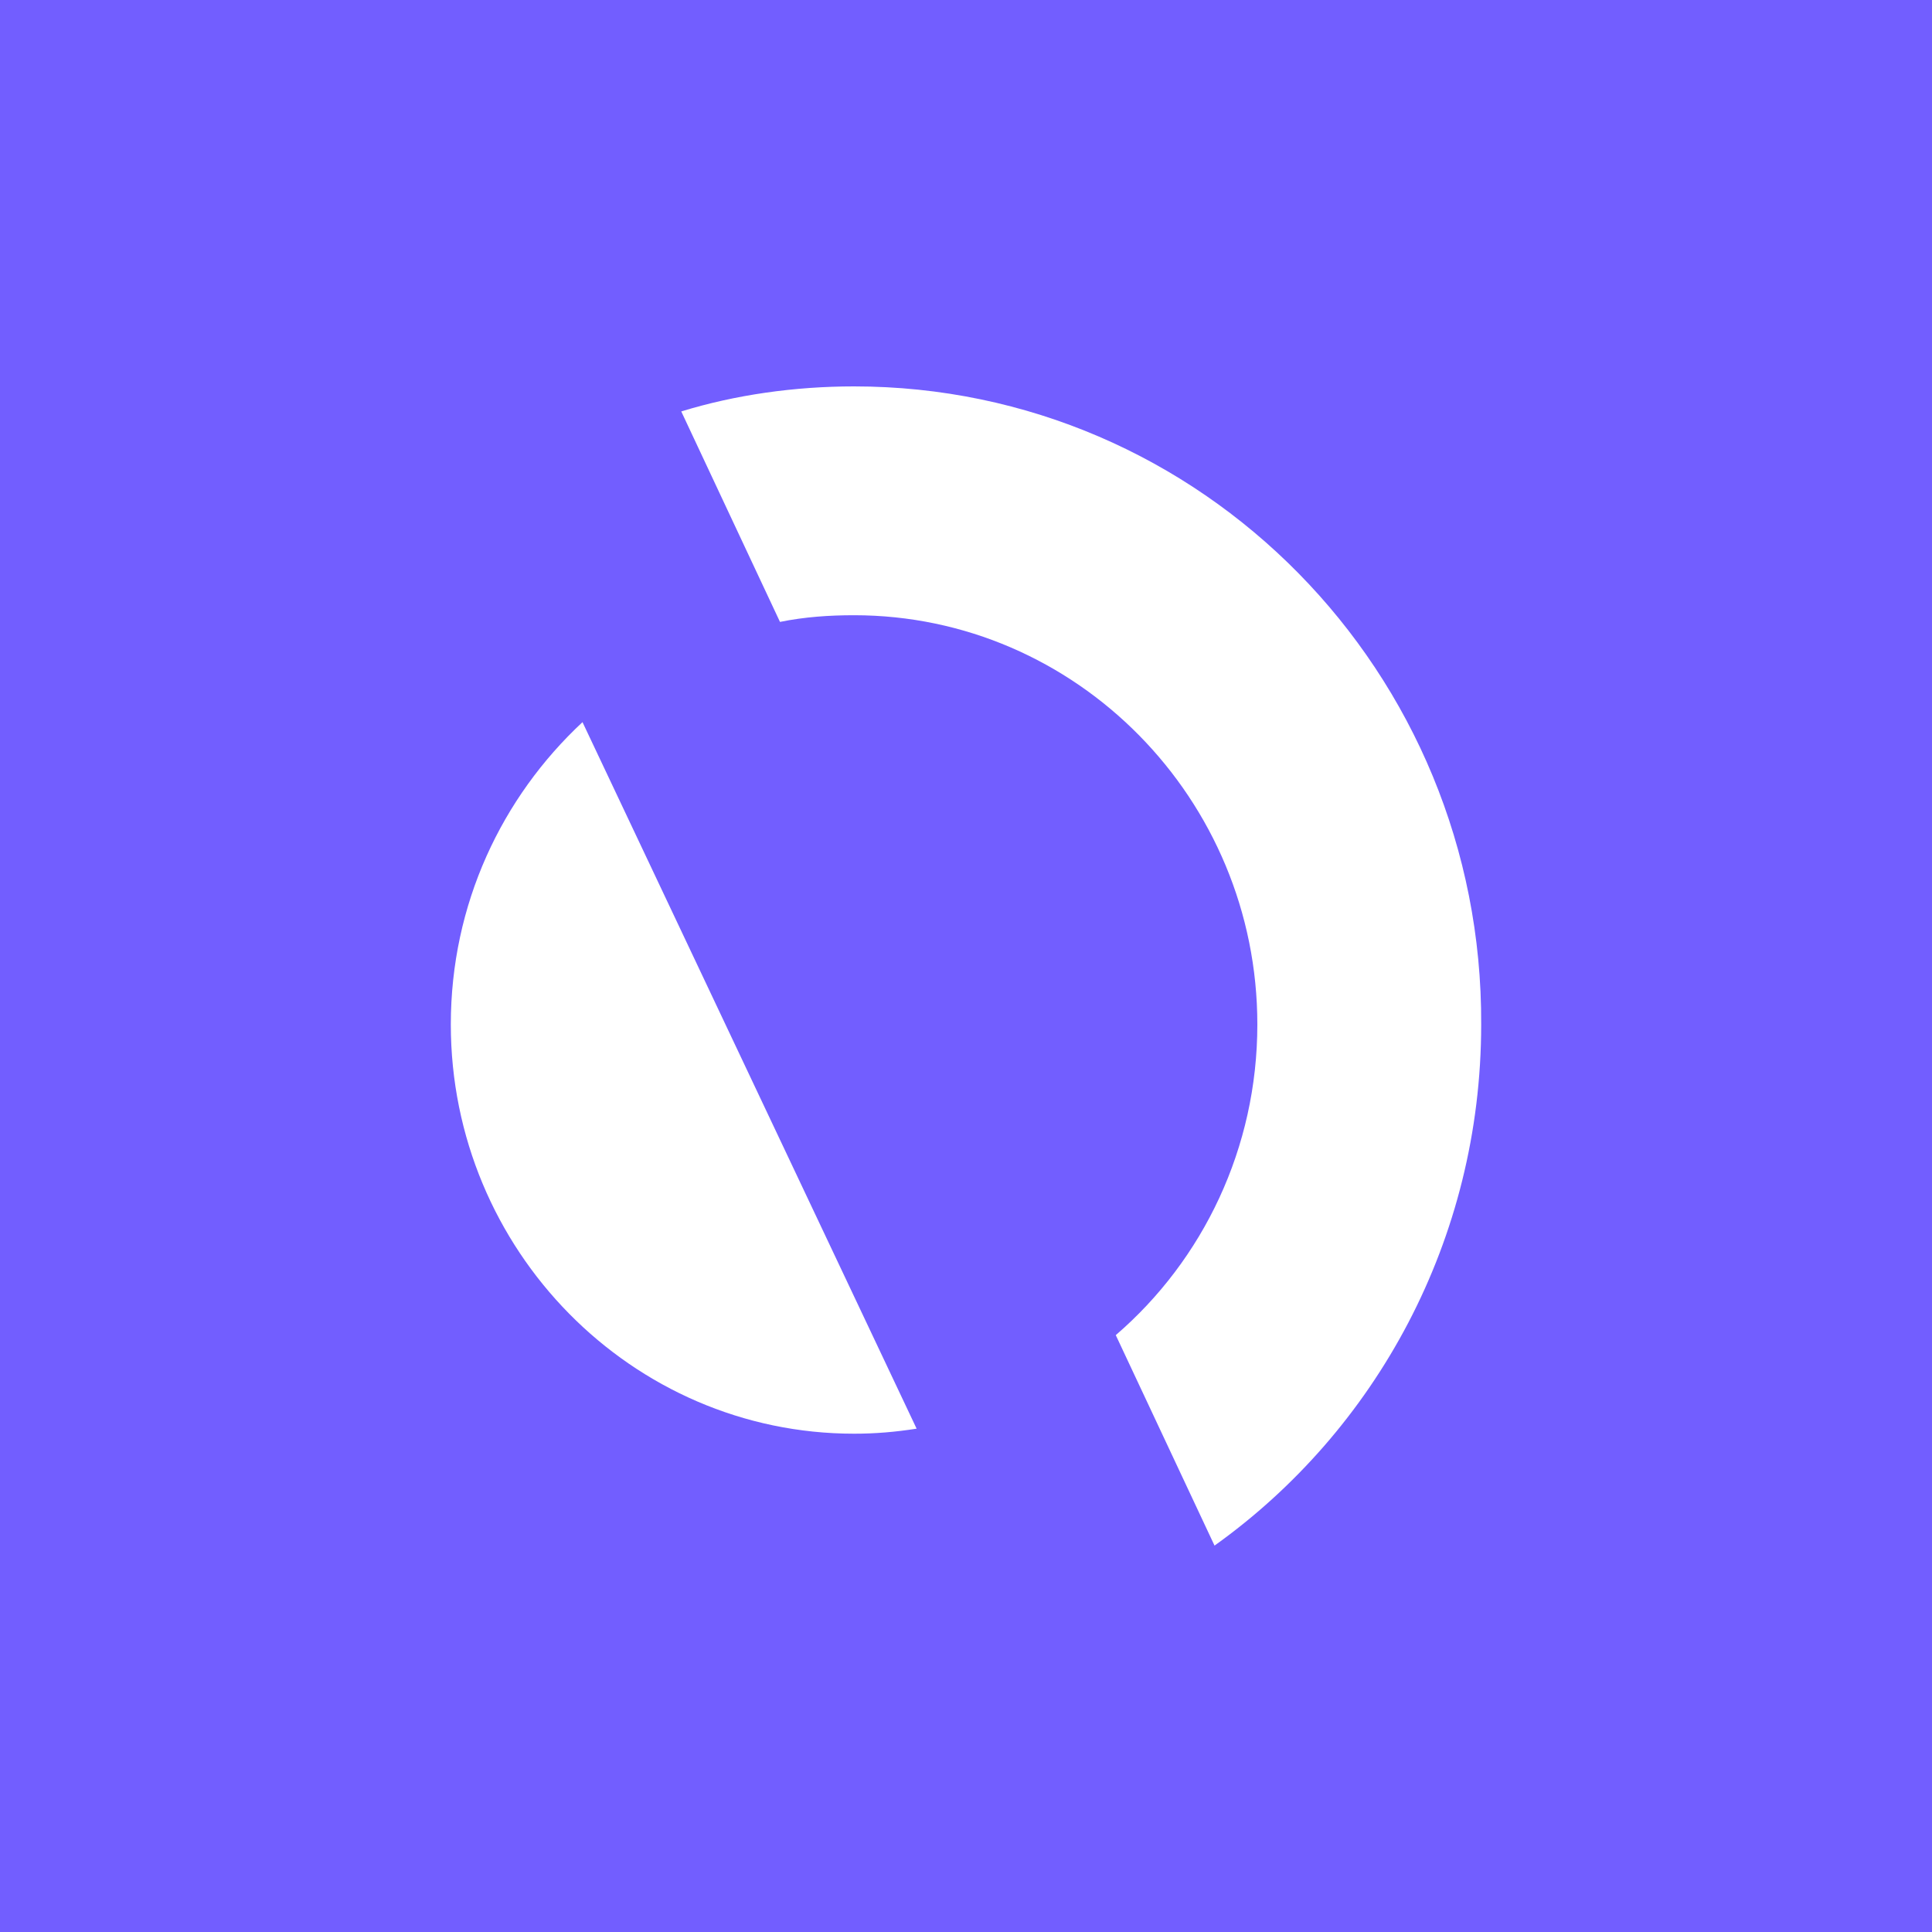 <svg fill="none" viewBox="0 0 50 50" height="50" width="50" xmlns="http://www.w3.org/2000/svg"><rect fill="#725EFF" height="50" width="50"></rect><path fill="white" d="M23.722 36.974L15.075 18.689C12.987 20.634 11.667 23.401 11.667 26.513C11.667 32.349 16.352 37.104 22.103 37.104C22.657 37.104 23.168 37.06 23.722 36.974"></path><path fill="white" d="M20.186 16.095C20.825 15.965 21.464 15.922 22.103 15.922C27.854 15.922 32.54 20.677 32.54 26.513C32.54 29.712 31.134 32.608 28.876 34.553L31.432 40C35.607 37.017 38.333 32.089 38.333 26.513C38.376 17.392 31.091 10 22.103 10C20.57 10 19.036 10.216 17.631 10.648L20.186 16.095Z"></path></svg> 